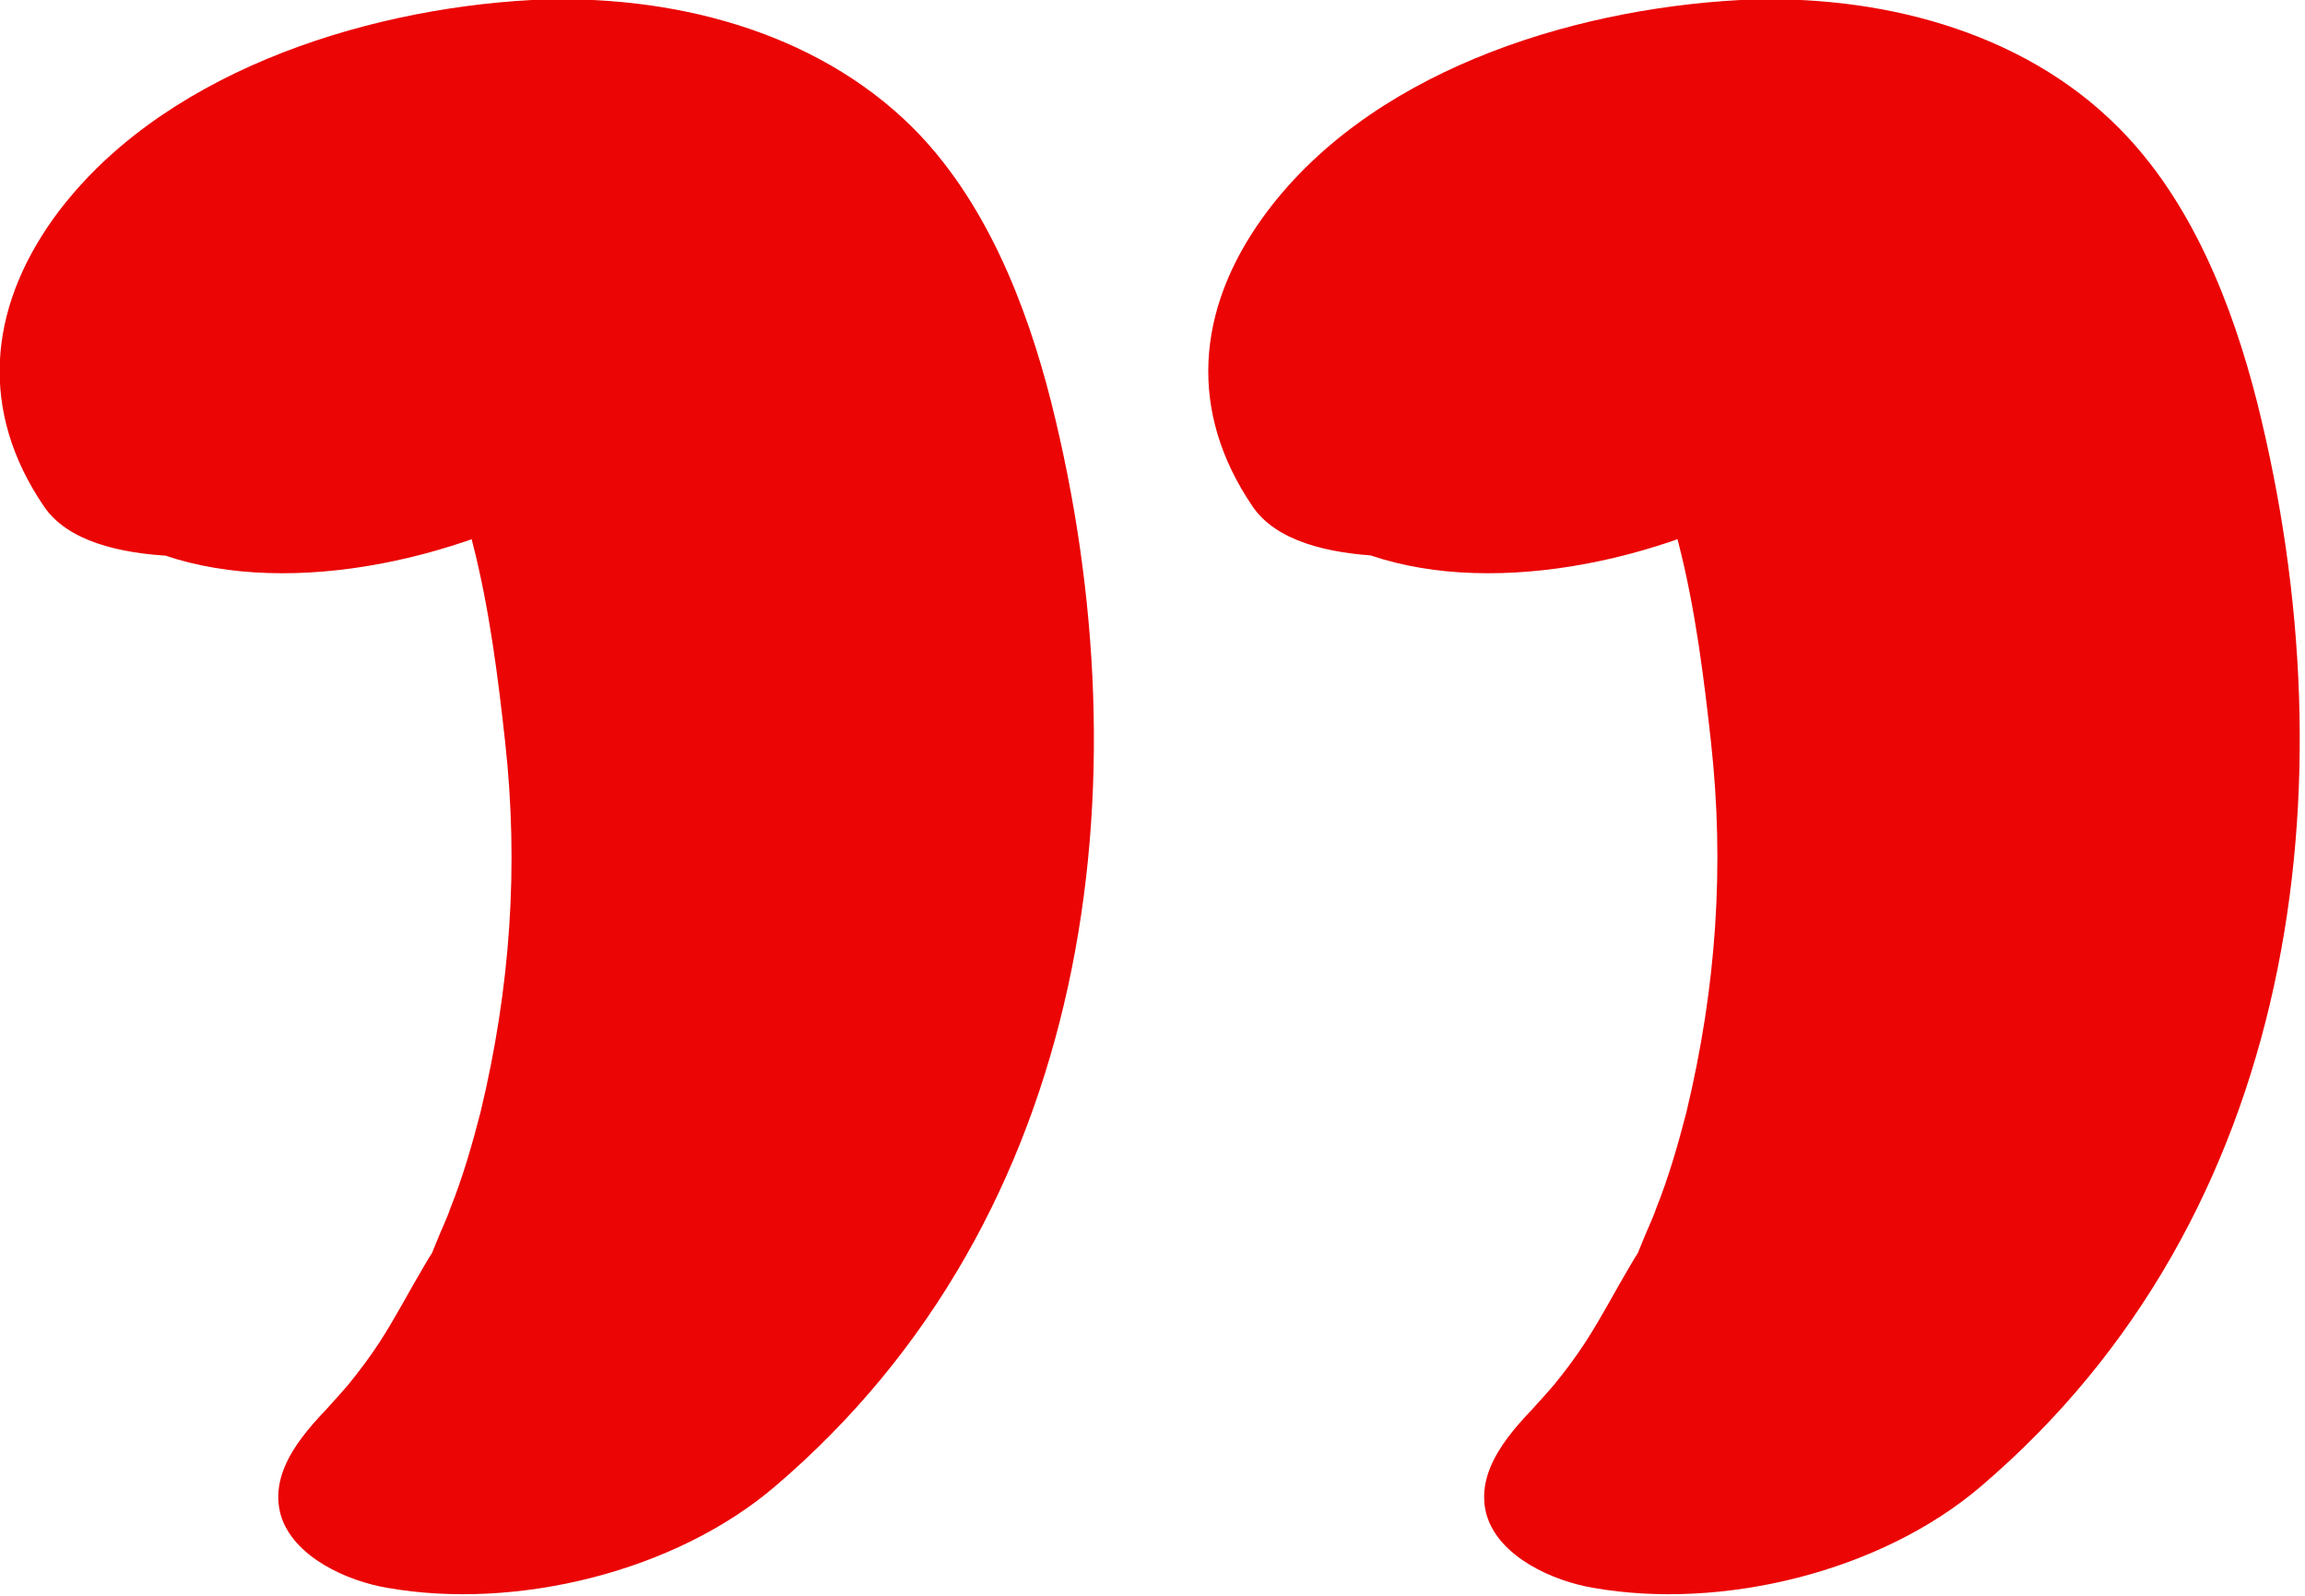 <?xml version="1.0" encoding="UTF-8"?>
<svg xmlns="http://www.w3.org/2000/svg" width="52" height="36" viewBox="0 0 52 36" fill="none">
  <g clip-path="url(#clip0_312_2451)">
    <path d="M15.317 6.582L15.008 7.153L11.488 9.647L11.673 9.557L8.184 10.459H8.4L5.281 10.369C3.923 10.188 3.429 9.437 3.861 8.145C5.158 7.153 5.436 6.883 4.664 7.364L13.928 6.162C13.557 5.981 13.464 5.981 13.681 6.162C13.897 6.342 13.835 6.312 13.526 6.011C13.217 5.38 13.526 6.282 13.31 5.5L0.773 9.707C1.051 9.948 1.113 9.978 0.928 9.828C0.619 9.587 0.65 9.257 0.989 8.776L13.156 6.432C13.464 6.853 13.125 6.132 13.094 5.981C13.156 6.432 13.094 5.951 13.156 5.711C13.248 5.32 13.156 5.02 13.156 5.5C13.434 5.14 13.434 5.11 13.156 5.41C12.939 5.681 12.662 5.861 12.353 6.011L8.894 7.153C8.524 7.213 8.153 7.213 7.783 7.183C7.505 7.183 6.64 6.853 7.505 7.213C7.906 7.394 8.184 7.574 8.709 8.175C10.623 10.338 11.087 13.944 11.396 16.739C11.704 19.534 11.519 22.268 10.84 25.093C10.654 25.814 10.438 26.566 10.16 27.257C10.068 27.527 9.944 27.768 9.852 28.008C9.388 29.12 10.191 27.497 9.574 28.549C9.234 29.12 8.925 29.721 8.555 30.292C8.338 30.622 8.091 30.953 7.844 31.253C7.721 31.404 6.918 32.275 7.567 31.584C6.918 32.245 6.053 33.147 6.331 34.168C6.609 35.13 7.844 35.671 8.74 35.821C11.643 36.332 15.225 35.46 17.479 33.537C24.642 27.437 25.878 17.701 23.716 9.076C23.16 6.883 22.234 4.509 20.567 2.856C18.374 0.692 15.132 -0.149 11.982 0.001C8.122 0.212 3.552 1.684 1.205 4.93C-0.277 7.003 -0.462 9.287 0.989 11.42C2.039 12.983 5.652 12.562 7.042 12.292C9.172 11.871 11.889 10.94 13.125 9.076C14.051 7.694 14.236 5.921 12.878 4.749C10.84 3.006 7.381 3.577 5.065 4.329C3.367 4.899 -0.338 6.552 0.31 8.926C2.132 15.717 13.526 12.803 16.274 8.085C17.726 5.591 15.811 3.908 13.372 3.457C11.087 3.006 8.462 3.487 6.362 4.419C4.818 5.08 2.471 6.312 2.255 8.205C1.977 11 5.868 11.21 7.906 10.94C9.605 10.699 11.396 10.248 12.847 9.317C13.773 8.716 15.194 7.814 15.317 6.642V6.582Z" fill="#EB0505"></path>
    <path d="M42.583 6.582L42.274 7.153L38.754 9.647L38.939 9.557L35.45 10.459H35.666L32.547 10.369C31.188 10.188 30.694 9.437 31.127 8.145C32.424 7.153 32.702 6.883 31.93 7.364L41.193 6.162C40.823 5.981 40.73 5.981 40.946 6.162C41.162 6.342 41.1 6.312 40.792 6.011C40.483 5.38 40.792 6.282 40.576 5.5L27.977 9.707C28.255 9.948 28.317 9.978 28.131 9.828C27.823 9.587 27.854 9.257 28.193 8.776L40.359 6.432C40.668 6.853 40.329 6.132 40.298 5.981C40.359 6.432 40.298 5.951 40.359 5.711C40.452 5.32 40.359 5.02 40.359 5.5C40.637 5.14 40.637 5.11 40.359 5.41C40.143 5.681 39.865 5.861 39.557 6.011L36.098 7.153C35.728 7.213 35.357 7.213 34.986 7.183C34.709 7.183 33.844 6.853 34.709 7.213C35.11 7.394 35.388 7.574 35.913 8.175C37.827 10.338 38.291 13.944 38.599 16.739C38.908 19.534 38.723 22.268 38.044 25.093C37.858 25.814 37.642 26.566 37.364 27.257C37.272 27.527 37.148 27.768 37.055 28.008C36.592 29.12 37.395 27.497 36.778 28.549C36.438 29.12 36.129 29.721 35.758 30.292C35.542 30.622 35.295 30.953 35.048 31.253C34.925 31.404 34.122 32.275 34.77 31.584C34.122 32.245 33.257 33.147 33.535 34.168C33.813 35.13 35.048 35.671 35.944 35.821C38.846 36.332 42.428 35.46 44.682 33.537C51.846 27.437 53.081 17.701 50.92 9.076C50.364 6.883 49.438 4.509 47.77 2.856C45.609 0.692 42.367 -0.149 39.248 0.001C35.357 0.212 30.818 1.654 28.471 4.93C26.989 7.003 26.804 9.287 28.255 11.42C29.305 12.983 32.918 12.562 34.307 12.292C36.438 11.871 39.155 10.94 40.39 9.076C41.317 7.694 41.502 5.921 40.143 4.749C38.105 3.006 34.647 3.577 32.331 4.329C30.602 4.899 26.896 6.552 27.514 8.926C29.336 15.717 40.73 12.803 43.478 8.085C44.929 5.591 43.015 3.908 40.576 3.457C38.291 3.006 35.666 3.487 33.566 4.419C32.022 5.08 29.675 6.312 29.459 8.205C29.181 11 33.072 11.21 35.11 10.94C36.808 10.699 38.599 10.248 40.051 9.317C40.977 8.716 42.398 7.814 42.521 6.642L42.583 6.582Z" fill="#EB0505"></path>
  </g>
  <defs>
    <clipPath id="clip0_312_2451">
      <rect width="52" height="36" fill="white"></rect>
    </clipPath>
  </defs>
</svg>
